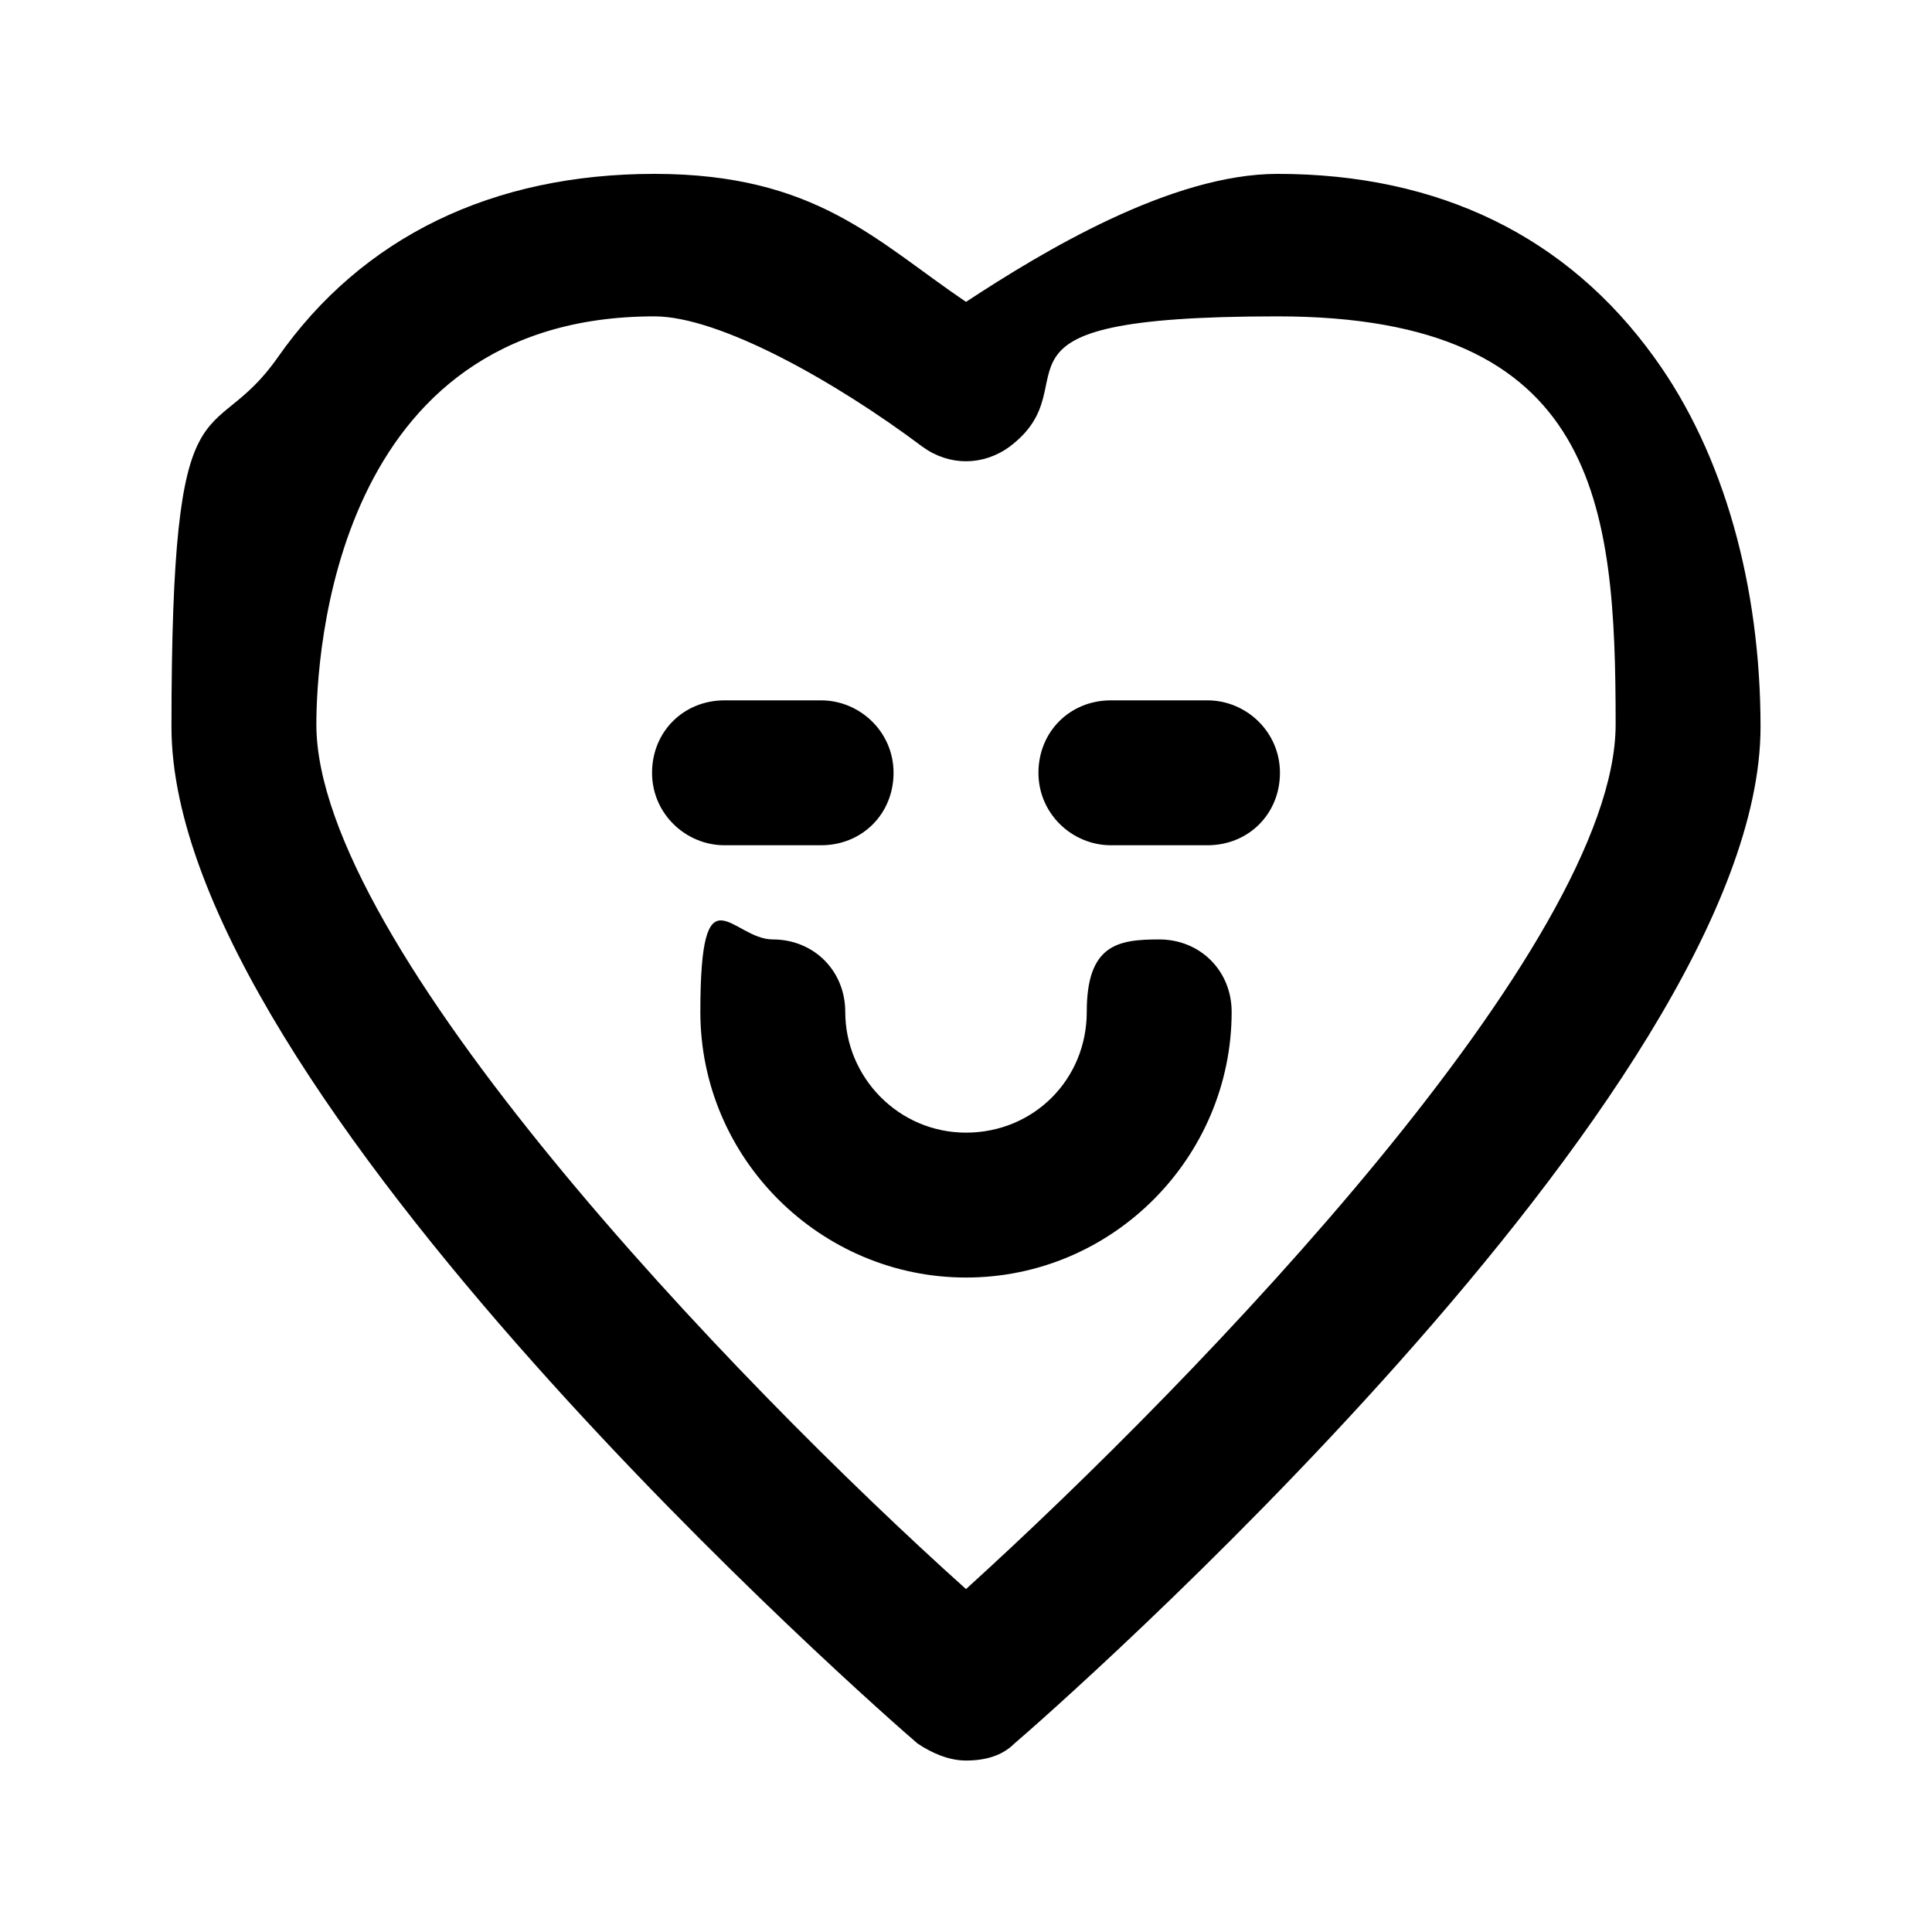 <?xml version="1.0" encoding="UTF-8"?>
<svg xmlns="http://www.w3.org/2000/svg" version="1.1" viewBox="0 0 80 80">
  <!-- Generator: Adobe Illustrator 28.6.0, SVG Export Plug-In . SVG Version: 1.2.0 Build 709)  -->
  <g>
    <g id="Capa_1">
      <g id="Layer_2">
        <path d="M34,35h-4c-1.6,0-3-1.3-3-3s1.3-3,3-3h4c1.6,0,3,1.3,3,3s-1.3,3-3,3Z"/>
        <path d="M50,35h-4c-1.6,0-3-1.3-3-3s1.3-3,3-3h4c1.6,0,3,1.3,3,3s-1.3,3-3,3Z"/>
        <path d="M40,72.9c-.7,0-1.4-.3-2-.7-1.3-1.1-30.9-27-30.9-42.1s1.6-11.3,4.4-15.3c3.5-5,8.9-7.6,15.6-7.6s9.2,2.8,12.9,5.3c3.2-2.1,8.5-5.3,12.9-5.3,6.7,0,12,2.6,15.6,7.6,2.9,4,4.4,9.5,4.4,15.3,0,15.1-29.6,41-30.9,42.1-.5.5-1.2.7-2,.7ZM27.1,13.1c-13.3,0-14,14.1-14,16.9,0,9.1,17.2,27.1,26.9,35.8,9.7-8.8,26.9-26.7,26.9-35.8s-.7-16.9-14-16.9-7.5,2.7-11.1,5.4c-1.1.8-2.5.8-3.6,0-3.6-2.7-8.4-5.4-11.1-5.4Z"/>
        <path d="M40,52.9c-6,0-11-4.9-11-11s1.3-3,3-3,3,1.3,3,3c0,2.7,2.2,5,5,5s5-2.2,5-5,1.3-3,3-3,3,1.3,3,3c0,6-4.9,11-11,11Z"/>
      </g>
    </g>
  </g>
</svg>
